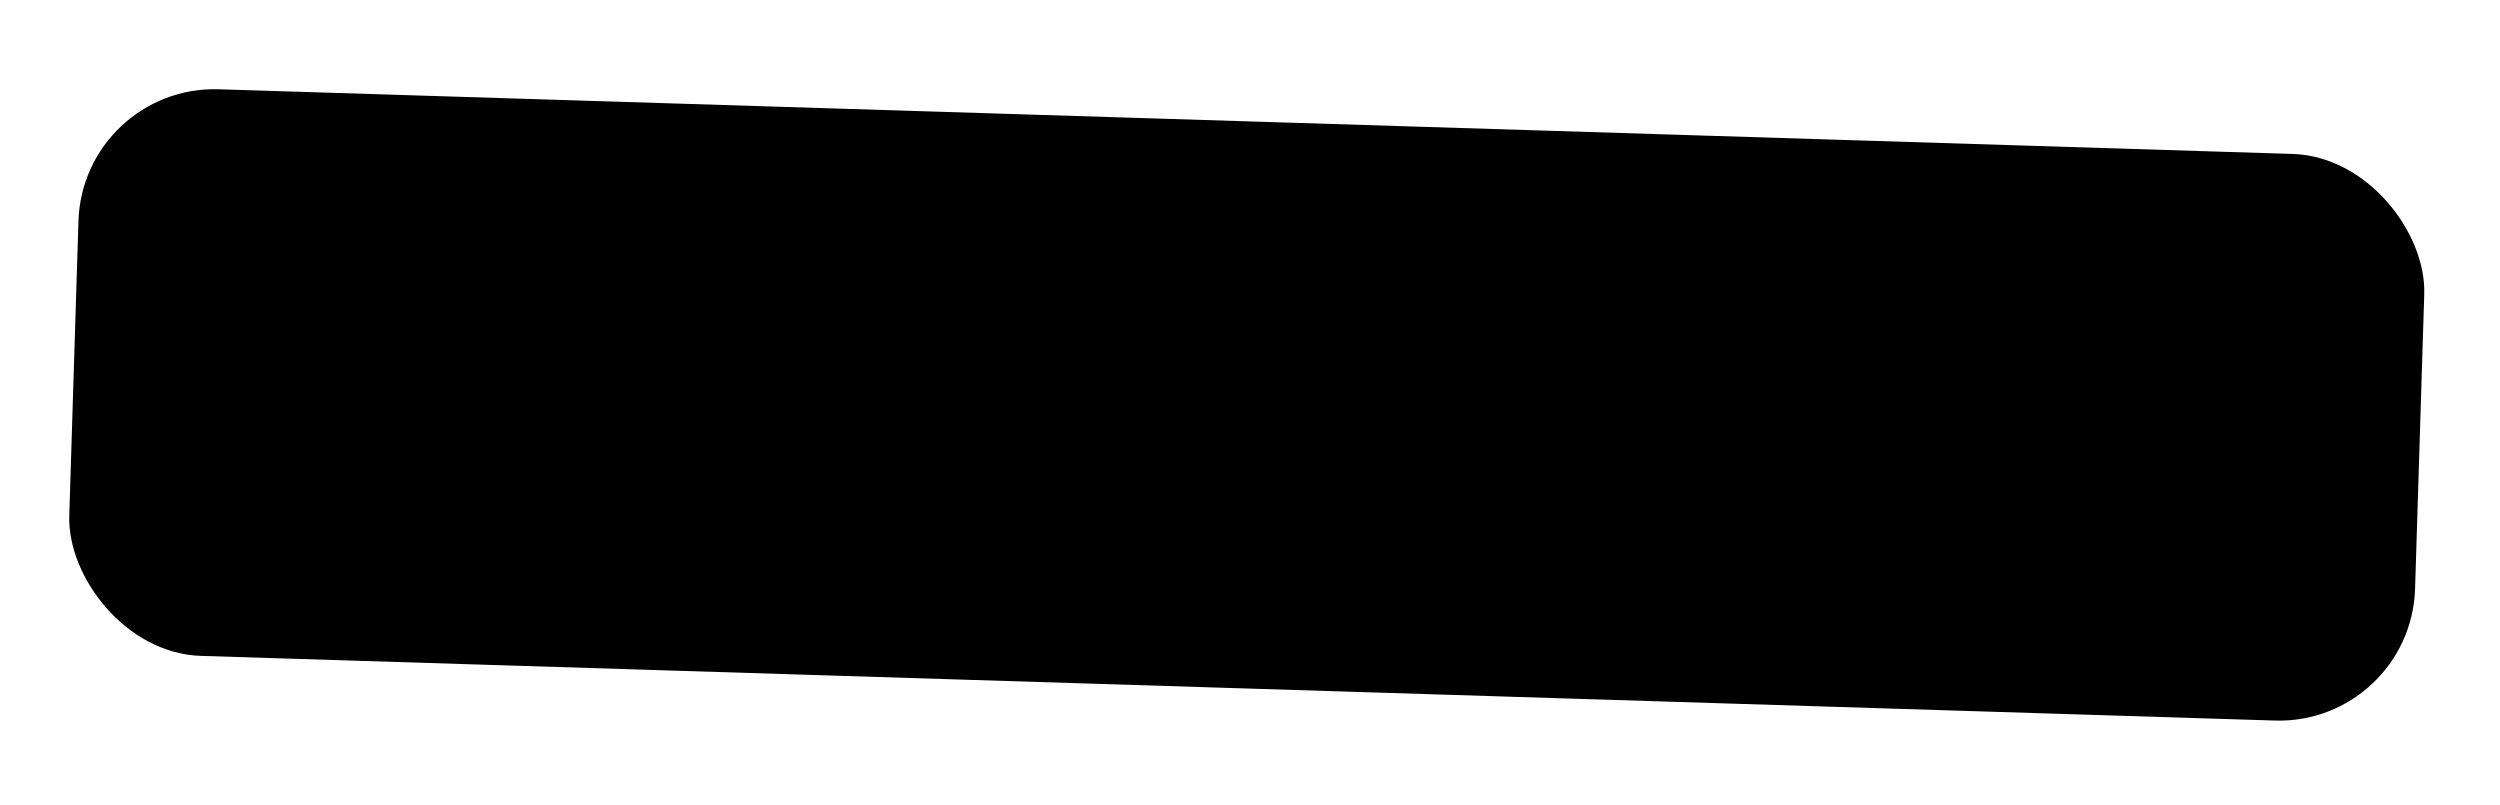 <svg width="441" height="142" viewBox="0 0 441 142" fill="none" xmlns="http://www.w3.org/2000/svg">
<rect x="15.072" y="15.515" width="413" height="99" rx="23.5" transform="rotate(1.786 15.072 15.515)" fill="#F9FAFB" stroke="#E5E7EB" style="fill:#F9FAFB;fill:color(display-p3 0.976 0.981 0.986);fill-opacity:1;stroke:#E5E7EB;stroke:color(display-p3 0.898 0.906 0.923);stroke-opacity:1;"/>
<path d="M69.328 56.892L69.312 60.869L52.847 60.806L52.862 56.829L69.328 56.892ZM57.677 87.393L57.809 52.632C57.816 50.882 58.233 49.425 59.059 48.262C59.886 47.098 60.956 46.227 62.271 45.649C63.586 45.071 64.972 44.784 66.43 44.79C67.584 44.794 68.525 44.891 69.253 45.079C69.982 45.267 70.525 45.442 70.882 45.602L69.514 49.654C69.276 49.573 68.945 49.473 68.521 49.352C68.11 49.231 67.567 49.169 66.891 49.166C65.34 49.161 64.218 49.547 63.526 50.327C62.847 51.107 62.504 52.252 62.498 53.764L62.37 87.411L57.677 87.393ZM85.817 88.156C83.059 88.143 80.643 87.474 78.568 86.151C76.506 84.829 74.898 82.984 73.743 80.619C72.602 78.253 72.039 75.493 72.055 72.338C72.07 69.156 72.661 66.381 73.826 64.014C75.005 61.647 76.631 59.812 78.706 58.51C80.794 57.208 83.217 56.563 85.974 56.577C88.732 56.591 91.141 57.259 93.203 58.582C95.278 59.905 96.886 61.756 98.028 64.135C99.182 66.514 99.752 69.294 99.736 72.476C99.72 75.631 99.123 78.386 97.945 80.74C96.779 83.094 95.153 84.922 93.065 86.224C90.99 87.526 88.574 88.17 85.817 88.156ZM85.838 83.941C87.932 83.951 89.659 83.423 91.016 82.356C92.374 81.288 93.382 79.882 94.04 78.135C94.698 76.388 95.033 74.494 95.043 72.452C95.053 70.411 94.738 68.507 94.097 66.74C93.456 64.974 92.462 63.543 91.115 62.45C89.769 61.356 88.048 60.803 85.953 60.793C83.859 60.783 82.132 61.318 80.775 62.398C79.417 63.478 78.409 64.898 77.751 66.658C77.092 68.418 76.758 70.319 76.748 72.361C76.737 74.403 77.053 76.3 77.694 78.053C78.335 79.806 79.328 81.223 80.675 82.304C82.022 83.385 83.743 83.93 85.838 83.941ZM105.704 87.627L105.915 57.083L110.449 57.114L110.418 61.728L110.736 61.73C111.303 60.222 112.319 59.003 113.784 58.072C115.249 57.141 116.896 56.681 118.725 56.694C119.07 56.696 119.501 56.706 120.018 56.723C120.535 56.74 120.926 56.762 121.191 56.791L121.158 61.563C120.999 61.522 120.635 61.46 120.065 61.377C119.509 61.28 118.919 61.23 118.296 61.225C116.811 61.215 115.484 61.517 114.313 62.132C113.155 62.734 112.234 63.576 111.551 64.659C110.88 65.728 110.541 66.952 110.531 68.331L110.398 87.66L105.704 87.627ZM161.864 64.328L157.639 65.49C157.38 64.785 156.994 64.099 156.482 63.433C155.983 62.753 155.298 62.191 154.426 61.747C153.554 61.303 152.436 61.075 151.07 61.065C149.201 61.051 147.64 61.47 146.387 62.322C145.148 63.161 144.523 64.237 144.514 65.55C144.505 66.716 144.922 67.641 145.765 68.323C146.609 69.006 147.93 69.579 149.73 70.044L154.255 71.192C156.981 71.875 159.009 72.905 160.337 74.28C161.666 75.643 162.322 77.391 162.306 79.525C162.293 81.275 161.778 82.836 160.76 84.207C159.755 85.578 158.355 86.655 156.559 87.437C154.763 88.219 152.679 88.601 150.306 88.583C147.19 88.559 144.617 87.864 142.586 86.496C140.554 85.128 139.276 83.143 138.753 80.541L143.215 79.461C143.627 81.108 144.42 82.347 145.594 83.178C146.781 84.009 148.335 84.431 150.257 84.446C152.445 84.462 154.185 84.011 155.478 83.093C156.784 82.162 157.442 81.04 157.452 79.727C157.46 78.667 157.096 77.776 156.359 77.054C155.622 76.32 154.486 75.767 152.951 75.398L147.869 74.166C145.077 73.482 143.03 72.439 141.728 71.037C140.439 69.622 139.803 67.861 139.819 65.753C139.832 64.03 140.327 62.509 141.305 61.19C142.296 59.872 143.636 58.841 145.325 58.098C147.028 57.355 148.953 56.992 151.101 57.008C154.124 57.031 156.492 57.712 158.205 59.051C159.932 60.389 161.151 62.149 161.864 64.328ZM168.187 88.086L168.452 57.542L172.986 57.581L172.944 62.354L173.342 62.357C173.992 60.732 175.031 59.475 176.457 58.586C177.883 57.683 179.591 57.241 181.58 57.258C183.595 57.276 185.268 57.748 186.599 58.674C187.943 59.587 188.986 60.862 189.728 62.499L190.046 62.502C190.842 60.931 192.026 59.689 193.598 58.774C195.171 57.847 197.051 57.392 199.238 57.411C201.969 57.435 204.195 58.309 205.917 60.035C207.639 61.747 208.485 64.399 208.453 67.992L208.276 88.434L203.583 88.393L203.76 67.951C203.78 65.697 203.177 64.081 201.953 63.103C200.728 62.124 199.281 61.628 197.611 61.613C195.463 61.595 193.794 62.23 192.602 63.519C191.411 64.794 190.807 66.42 190.79 68.395L190.618 88.281L185.845 88.239L186.027 67.32C186.042 65.583 185.49 64.18 184.373 63.109C183.255 62.026 181.808 61.476 180.032 61.461C178.812 61.45 177.669 61.765 176.603 62.405C175.55 63.046 174.694 63.94 174.034 65.088C173.388 66.222 173.058 67.539 173.045 69.037L172.88 88.127L168.187 88.086ZM224.717 89.312C222.782 89.293 221.029 88.91 219.459 88.165C217.889 87.407 216.647 86.327 215.733 84.925C214.819 83.511 214.373 81.809 214.393 79.821C214.41 78.071 214.77 76.656 215.47 75.576C216.17 74.482 217.1 73.63 218.26 73.019C219.42 72.407 220.697 71.956 222.092 71.665C223.501 71.361 224.915 71.124 226.336 70.953C228.194 70.733 229.7 70.569 230.855 70.461C232.023 70.341 232.874 70.131 233.407 69.831C233.954 69.532 234.231 69.004 234.238 68.249L234.24 68.089C234.26 66.127 233.738 64.597 232.676 63.499C231.626 62.402 230.021 61.842 227.86 61.82C225.62 61.797 223.858 62.27 222.575 63.238C221.293 64.206 220.387 65.244 219.859 66.353L215.421 64.717C216.235 62.869 217.31 61.434 218.647 60.414C219.996 59.38 221.462 58.666 223.043 58.271C224.639 57.863 226.205 57.666 227.743 57.682C228.724 57.692 229.849 57.823 231.12 58.074C232.403 58.313 233.638 58.796 234.824 59.524C236.023 60.252 237.013 61.343 237.794 62.796C238.575 64.249 238.953 66.188 238.928 68.614L238.724 88.738L234.031 88.691L234.073 84.555L233.834 84.552C233.509 85.212 232.972 85.915 232.222 86.664C231.472 87.412 230.478 88.045 229.239 88.562C228.001 89.08 226.494 89.33 224.717 89.312ZM225.476 85.104C227.332 85.123 228.9 84.774 230.18 84.058C231.473 83.341 232.451 82.41 233.112 81.263C233.787 80.117 234.13 78.907 234.143 77.634L234.187 73.339C233.985 73.576 233.546 73.79 232.868 73.982C232.203 74.161 231.432 74.319 230.556 74.456C229.693 74.58 228.85 74.69 228.027 74.788C227.217 74.873 226.56 74.946 226.056 75.007C224.834 75.153 223.692 75.4 222.628 75.748C221.577 76.082 220.723 76.597 220.066 77.293C219.423 77.976 219.095 78.914 219.083 80.107C219.067 81.737 219.657 82.976 220.855 83.824C222.067 84.658 223.607 85.085 225.476 85.104ZM251.426 48.171L250.862 88.895L246.169 88.83L246.733 48.106L251.426 48.171ZM264.012 48.44L263.028 89.156L258.336 89.042L259.32 48.327L264.012 48.44ZM277.718 84.124L277.314 86.258C277.028 87.759 276.618 89.361 276.085 91.064C275.565 92.768 275.029 94.372 274.478 95.876C273.926 97.379 273.473 98.575 273.119 99.463L269.542 99.319C269.749 98.478 270.019 97.367 270.353 95.988C270.688 94.608 271.029 93.063 271.376 91.352C271.737 89.655 272.046 87.916 272.303 86.135L272.631 83.919L277.718 84.124ZM315.665 61.656L315.346 65.62L298.933 64.3L299.252 60.336L315.665 61.656ZM301.719 91.178L304.506 56.529C304.646 54.784 305.173 53.364 306.086 52.267C306.999 51.17 308.133 50.383 309.488 49.907C310.843 49.431 312.247 49.251 313.701 49.368C314.85 49.46 315.781 49.628 316.493 49.872C317.205 50.115 317.733 50.331 318.077 50.518L316.404 54.453C316.172 54.355 315.85 54.229 315.437 54.076C315.037 53.924 314.5 53.821 313.826 53.767C312.28 53.643 311.132 53.943 310.382 54.667C309.645 55.393 309.216 56.509 309.095 58.015L306.397 91.555L301.719 91.178ZM326.641 94.21C324.715 94.01 323.006 93.466 321.512 92.578C320.019 91.676 318.883 90.486 318.104 89.005C317.326 87.511 317.04 85.776 317.245 83.798C317.426 82.057 317.915 80.682 318.713 79.671C319.512 78.648 320.518 77.886 321.729 77.385C322.941 76.885 324.255 76.555 325.671 76.395C327.102 76.224 328.532 76.119 329.962 76.081C331.833 76.035 333.348 76.013 334.508 76.013C335.682 76.002 336.548 75.872 337.107 75.623C337.679 75.376 338.005 74.876 338.083 74.125L338.099 73.967C338.302 72.015 337.925 70.443 336.969 69.251C336.026 68.06 334.48 67.353 332.331 67.13C330.102 66.899 328.305 67.205 326.937 68.049C325.57 68.894 324.572 69.843 323.943 70.897L319.676 68.855C320.659 67.091 321.863 65.763 323.289 64.872C324.729 63.968 326.254 63.394 327.866 63.148C329.492 62.89 331.07 62.84 332.6 62.999C333.576 63.101 334.684 63.336 335.926 63.704C337.181 64.061 338.366 64.657 339.479 65.493C340.605 66.329 341.489 67.507 342.131 69.027C342.773 70.546 342.968 72.513 342.718 74.926L340.64 94.943L335.972 94.459L336.399 90.344L336.161 90.32C335.776 90.946 335.176 91.597 334.359 92.272C333.543 92.947 332.494 93.485 331.213 93.885C329.932 94.285 328.408 94.393 326.641 94.21ZM327.788 90.09C329.634 90.282 331.228 90.081 332.569 89.487C333.923 88.895 334.983 88.058 335.749 86.978C336.527 85.899 336.982 84.727 337.113 83.461L337.557 79.189C337.334 79.405 336.877 79.578 336.184 79.706C335.505 79.822 334.723 79.907 333.838 79.962C332.967 80.005 332.117 80.037 331.289 80.057C330.475 80.066 329.814 80.078 329.306 80.091C328.076 80.124 326.916 80.263 325.824 80.51C324.746 80.744 323.848 81.178 323.13 81.809C322.425 82.429 322.012 83.333 321.889 84.52C321.72 86.142 322.193 87.43 323.307 88.386C324.435 89.329 325.929 89.897 327.788 90.09ZM371.612 73.836L367.31 74.669C367.105 73.947 366.773 73.233 366.314 72.529C365.869 71.813 365.229 71.2 364.394 70.69C363.559 70.18 362.461 69.868 361.1 69.753C359.238 69.595 357.649 69.893 356.335 70.647C355.035 71.388 354.329 72.413 354.219 73.721C354.12 74.883 354.465 75.837 355.254 76.582C356.042 77.328 357.316 78.001 359.074 78.602L363.498 80.094C366.164 80.985 368.106 82.167 369.325 83.641C370.545 85.101 371.065 86.895 370.885 89.022C370.738 90.765 370.104 92.282 368.983 93.571C367.876 94.861 366.398 95.826 364.547 96.468C362.697 97.11 360.589 97.331 358.224 97.13C355.12 96.868 352.608 95.977 350.687 94.457C348.767 92.937 347.645 90.86 347.323 88.225L351.856 87.491C352.14 89.165 352.835 90.461 353.941 91.379C355.061 92.299 356.579 92.84 358.494 93.002C360.674 93.187 362.443 92.871 363.803 92.055C365.177 91.226 365.919 90.158 366.03 88.85C366.12 87.793 365.825 86.877 365.145 86.101C364.467 85.312 363.377 84.674 361.874 84.188L356.902 82.569C354.171 81.673 352.21 80.476 351.019 78.978C349.843 77.468 349.344 75.663 349.522 73.563C349.667 71.845 350.278 70.367 351.354 69.127C352.444 67.889 353.859 66.965 355.6 66.353C357.355 65.744 359.302 65.529 361.443 65.71C364.455 65.965 366.763 66.826 368.369 68.292C369.988 69.76 371.069 71.608 371.612 73.836ZM388.72 66.723L388.806 70.699L372.98 71.041L372.894 67.065L388.72 66.723ZM377.349 59.649L382.041 59.547L382.67 88.654C382.699 89.98 382.913 90.97 383.312 91.624C383.723 92.265 384.236 92.691 384.851 92.903C385.478 93.102 386.137 93.194 386.826 93.179C387.343 93.168 387.767 93.132 388.097 93.072C388.427 92.999 388.691 92.94 388.889 92.896L389.934 97.09C389.619 97.216 389.177 97.345 388.61 97.477C388.043 97.622 387.322 97.704 386.447 97.722C385.122 97.751 383.816 97.494 382.532 96.952C381.26 96.409 380.194 95.564 379.334 94.415C378.487 93.267 378.044 91.804 378.006 90.028L377.349 59.649Z" fill="#141414" style="fill:#141414;fill:color(display-p3 0.079 0.079 0.079);fill-opacity:1;"/>
</svg>
